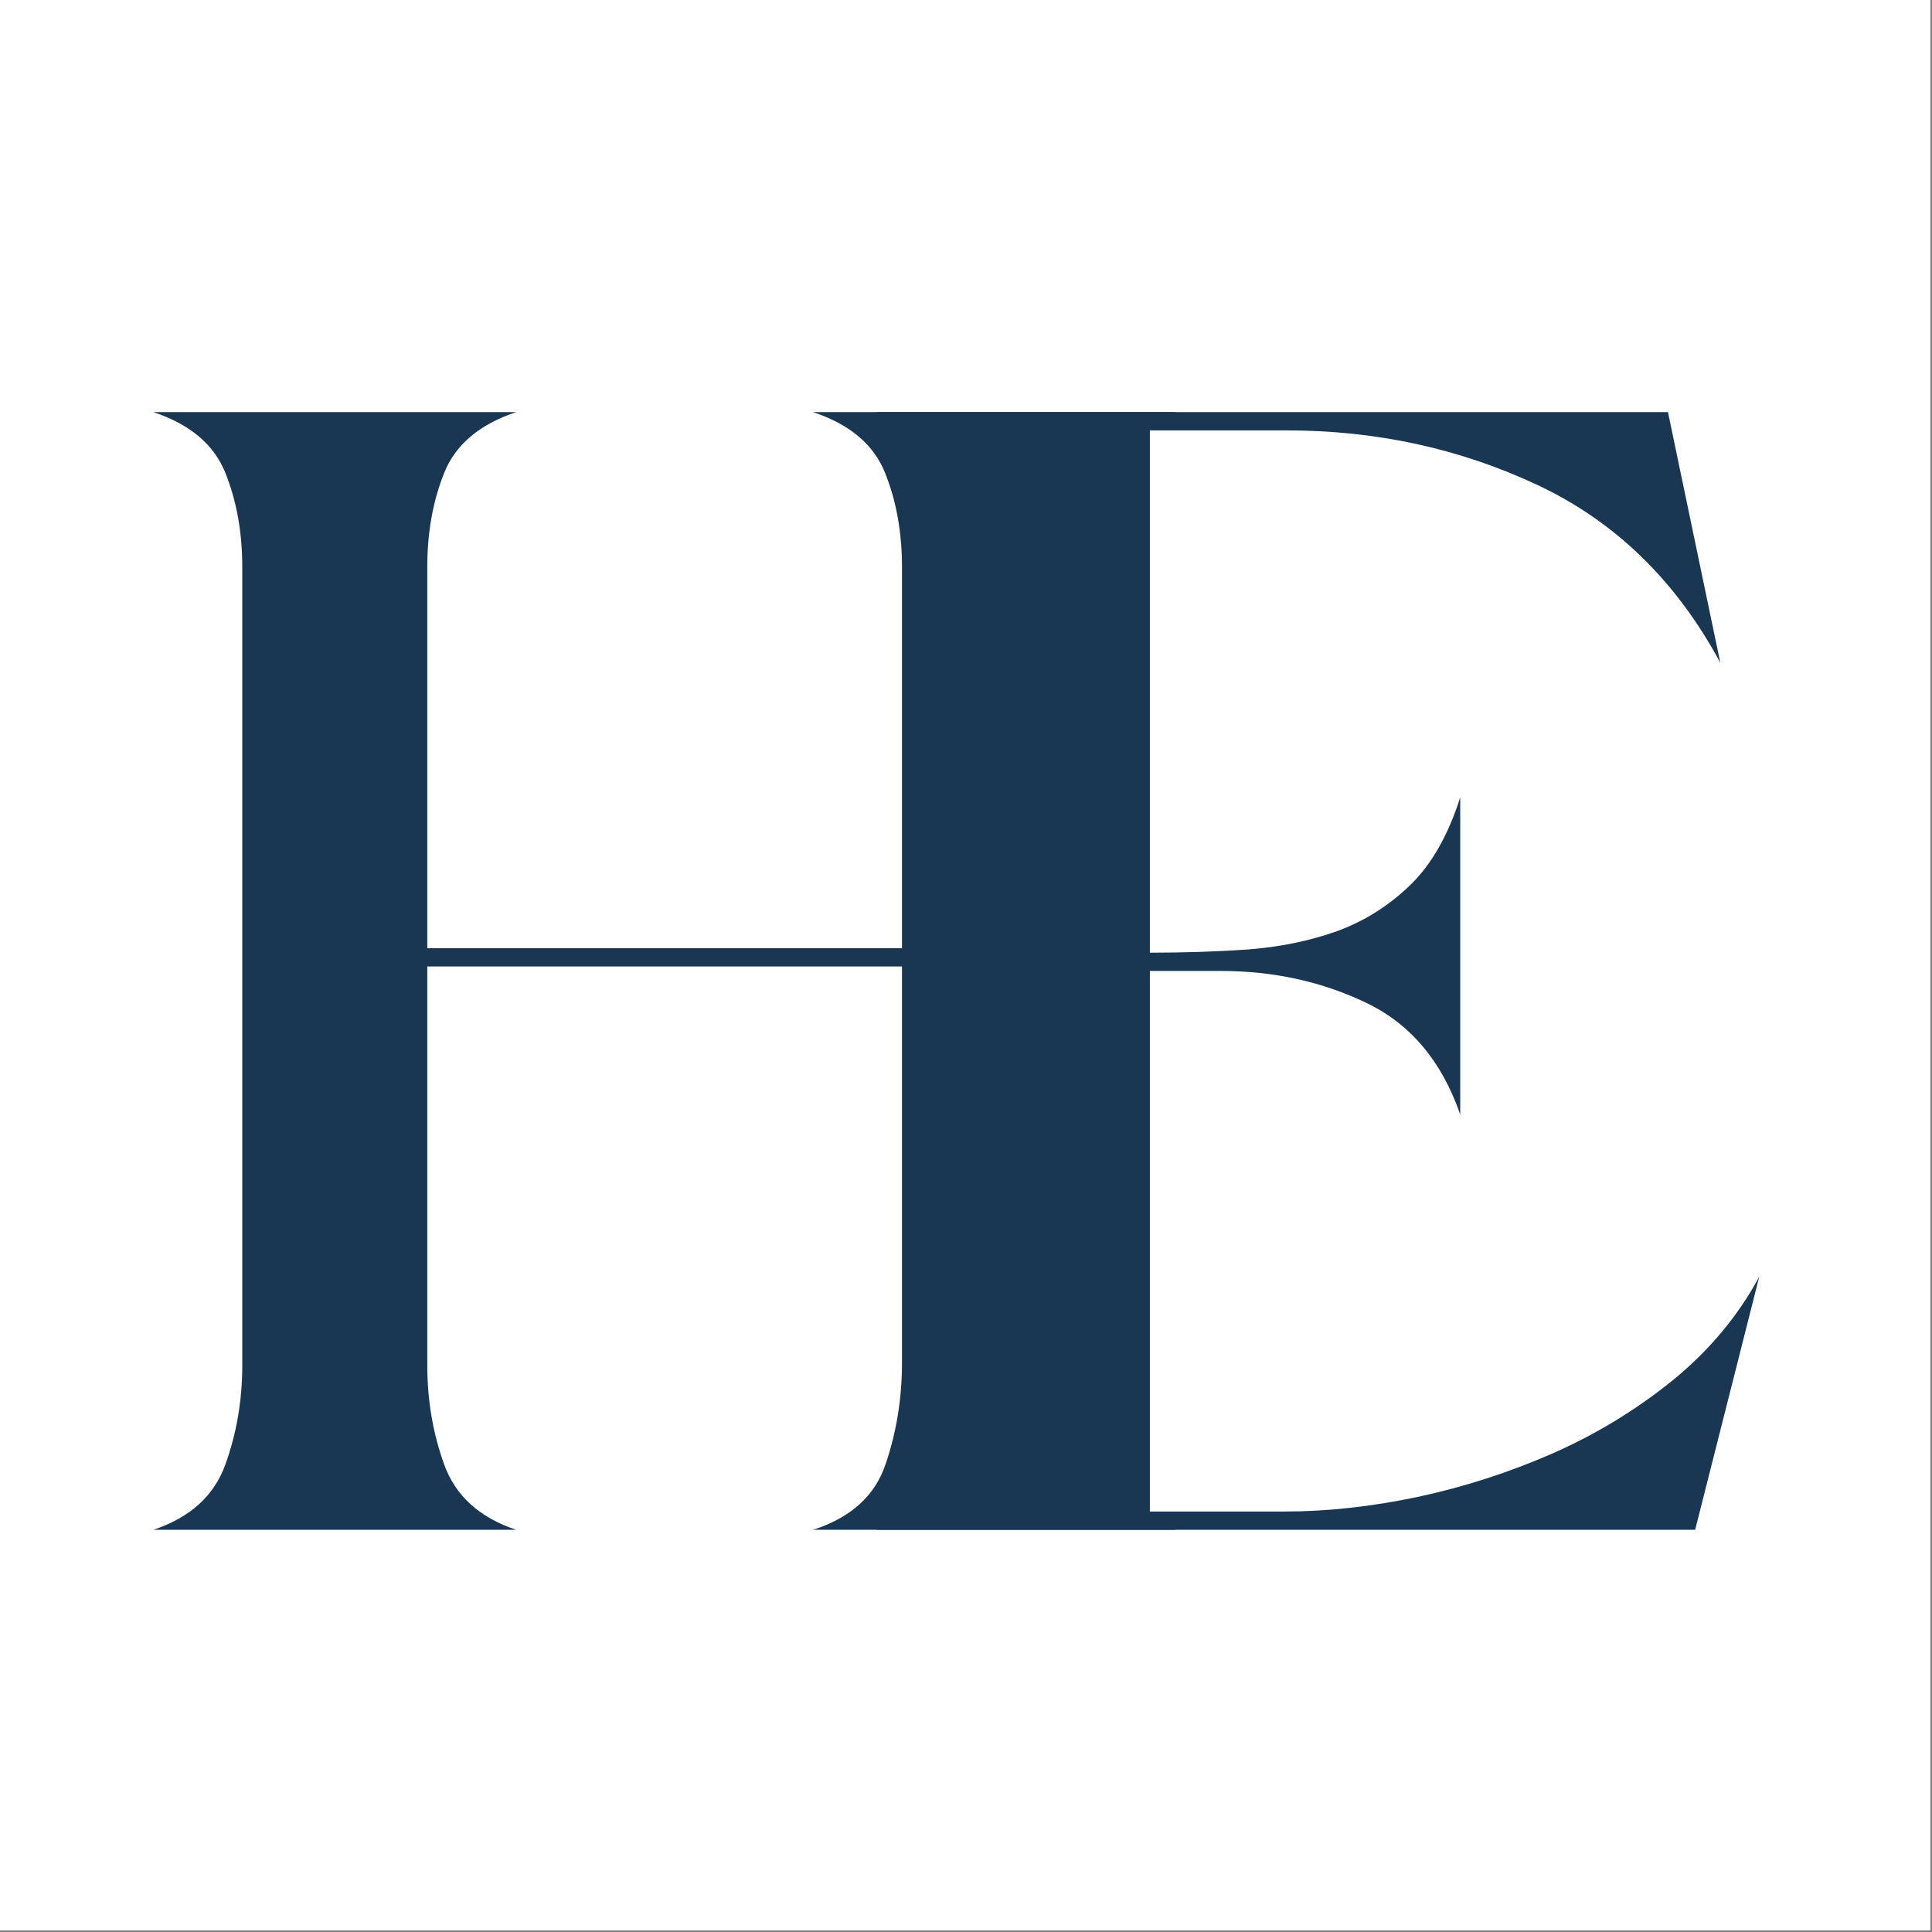 <svg version="1.0" preserveAspectRatio="xMidYMid meet" height="393" viewBox="0 0 294.75 294.75" zoomAndPan="magnify" width="393" xmlns:xlink="http://www.w3.org/1999/xlink" xmlns="http://www.w3.org/2000/svg"><rect x="0" y="0" width="294.75" height="294.75" fill="#808080" stroke="none"/><defs><clipPath id="b31ac4eea1"><path clip-rule="nonzero" d="M 0 0 L 294.5 0 L 294.5 294.5 L 0 294.5 Z M 0 0"></path></clipPath></defs><g clip-path="url(#b31ac4eea1)"><path fill-rule="nonzero" fill-opacity="1" d="M 0 0 L 294.5 0 L 294.5 294.5 L 0 294.5 Z M 0 0" fill="#ffffff"></path></g><path fill-rule="nonzero" fill-opacity="1" d="M 65.188 208.328 C 65.188 213.648 66.055 218.707 67.785 223.484 C 69.52 228.234 73.172 231.527 78.742 233.387 L 23.406 233.387 C 28.977 231.527 32.629 228.234 34.363 223.484 C 36.094 218.707 36.961 213.648 36.961 208.328 L 36.961 86.508 C 36.961 81.188 36.094 76.395 34.363 72.094 C 32.629 67.809 28.977 64.73 23.406 62.875 L 78.742 62.875 C 73.172 64.73 69.52 67.809 67.785 72.094 C 66.055 76.395 65.188 81.188 65.188 86.508 L 65.188 144.664 L 137.609 144.664 L 137.609 86.508 C 137.609 81.188 136.742 76.395 135.008 72.094 C 133.277 67.809 129.625 64.73 124.051 62.875 L 179.391 62.875 C 173.82 64.73 170.168 67.809 168.434 72.094 C 166.699 76.395 165.836 81.188 165.836 86.508 L 165.836 207.957 C 165.836 213.324 166.699 218.445 168.434 223.301 C 170.168 228.172 173.82 231.527 179.391 233.387 L 124.051 233.387 C 129.824 231.527 133.523 228.172 135.133 223.301 C 136.773 218.445 137.609 213.324 137.609 207.957 L 137.609 147.449 L 65.188 147.449 Z M 65.188 208.328" fill="#193652"></path><path fill-rule="nonzero" fill-opacity="1" d="M 195.977 230.602 C 202.445 230.602 209.223 229.859 216.277 228.375 C 223.363 226.859 230.219 224.645 236.828 221.754 C 243.465 218.832 249.578 215.117 255.148 210.617 C 260.723 206.086 265.133 200.812 268.395 194.777 L 258.617 233.387 L 133.645 233.387 C 139.215 231.527 142.867 228.172 144.598 223.301 C 146.332 218.445 147.199 213.324 147.199 207.957 L 147.199 86.508 C 147.199 81.402 146.27 76.656 144.414 72.277 C 142.559 67.871 138.965 64.73 133.645 62.875 L 254.469 62.875 L 262.453 101.109 C 255.723 88.613 246.438 79.578 234.602 74.012 C 222.746 68.441 209.98 65.66 196.285 65.66 L 175.426 65.66 L 175.426 145.344 C 180.531 145.344 185.531 145.191 190.402 144.852 C 195.262 144.48 199.781 143.551 203.961 142.066 C 208.121 140.551 211.836 138.215 215.102 135.074 C 218.352 131.949 220.922 127.465 222.777 121.648 L 222.777 170.031 C 219.961 161.91 215.195 156.234 208.48 153.016 C 201.746 149.77 194.32 148.129 186.195 148.129 L 175.426 148.129 L 175.426 230.602 Z M 195.977 230.602" fill="#193652"></path></svg>